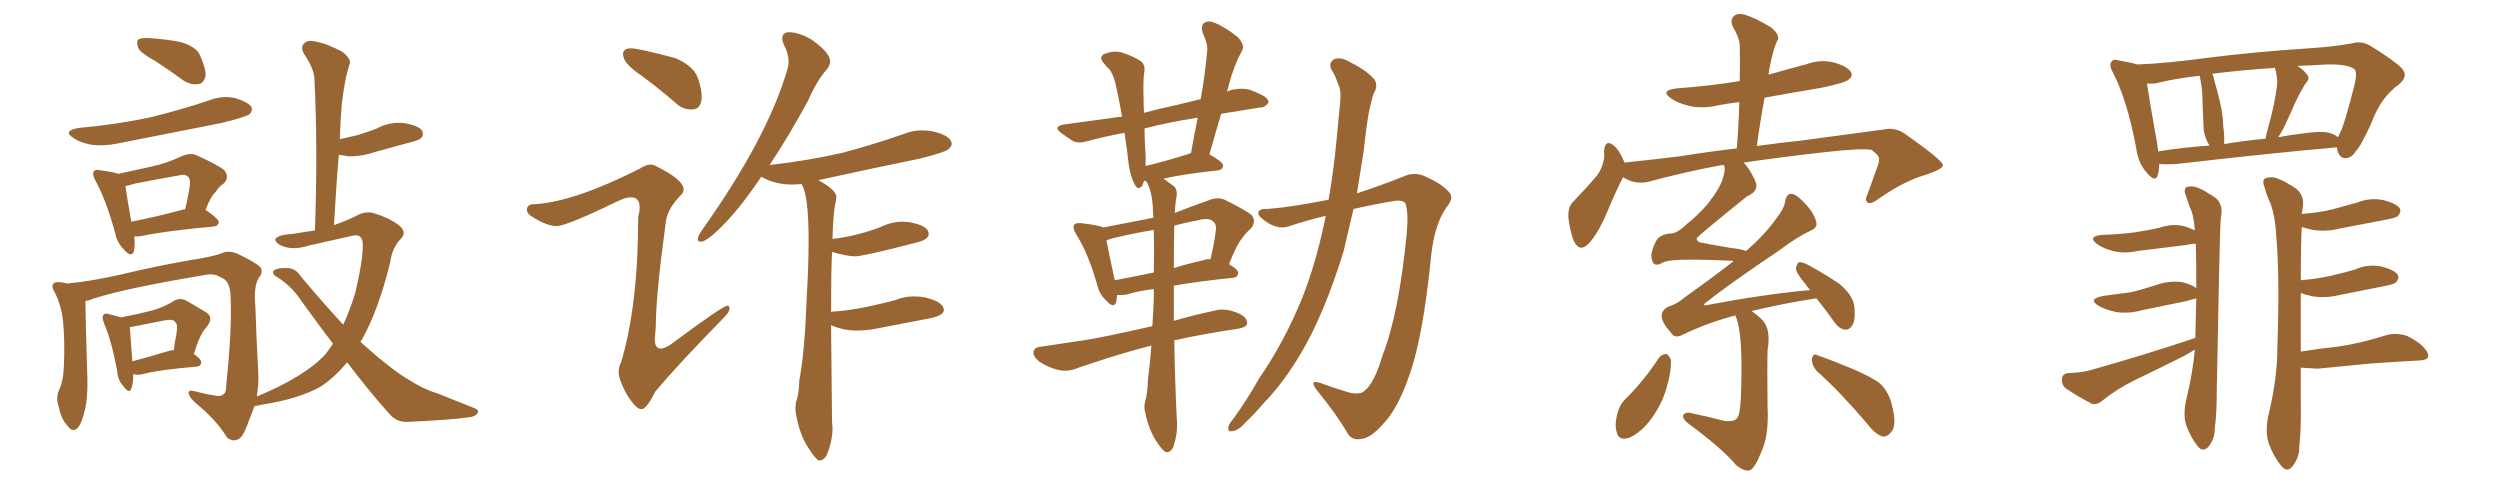 <svg xmlns="http://www.w3.org/2000/svg" xmlns:xlink="http://www.w3.org/1999/xlink" width="750" height="150"><path fill="#996633" padding="10" d="M46.58 18.31L46.58 18.31Q42.04 15.82 41.46 14.36L41.46 14.36Q40.87 12.45 41.46 11.87L41.46 11.87Q42.33 11.28 44.68 11.43L44.68 11.43Q49.66 11.72 54.20 12.60L54.20 12.60Q58.89 14.06 59.91 16.41L59.91 16.41Q61.82 20.51 61.67 22.85L61.67 22.85Q61.08 25.05 59.62 25.20L59.62 25.20Q57.42 25.63 55.08 24.17L55.08 24.17Q50.68 20.95 46.58 18.31ZM23.58 38.38L23.58 38.38Q35.16 37.35 45.26 35.16L45.26 35.16Q54.20 32.96 62.55 30.18L62.55 30.18Q66.50 28.56 70.61 29.44L70.61 29.44Q74.41 30.62 75.44 32.08L75.44 32.08Q75.88 33.25 74.85 34.28L74.85 34.28Q73.54 35.16 66.36 36.91L66.36 36.91Q50.54 39.99 35.16 43.07L35.16 43.07Q30.76 43.95 27.10 43.36L27.10 43.36Q24.02 42.77 22.12 41.46L22.12 41.46Q18.60 39.26 23.58 38.38ZM40.28 70.90L40.28 70.90Q40.58 73.68 40.14 75.44L40.14 75.44Q39.40 77.49 37.06 74.71L37.06 74.71Q35.16 72.80 34.57 70.02L34.57 70.02Q31.93 60.21 28.71 54.35L28.71 54.35Q27.54 52.29 28.13 51.42L28.13 51.42Q28.71 50.68 30.18 51.12L30.18 51.12Q33.98 51.56 35.45 52.15L35.45 52.15Q40.72 50.98 45.56 49.95L45.56 49.95Q50.24 48.93 54.79 46.73L54.79 46.73Q57.42 45.70 59.33 46.73L59.33 46.73Q65.33 49.51 67.24 50.98L67.24 50.98Q68.99 53.17 67.09 55.08L67.09 55.08Q65.63 55.96 64.60 57.71L64.60 57.71Q63.13 59.03 61.67 62.99L61.67 62.99Q65.63 65.63 65.63 66.65L65.63 66.65Q65.48 67.82 64.01 67.97L64.01 67.97Q49.51 69.29 42.77 70.75L42.77 70.75Q41.31 71.04 40.28 70.90ZM55.08 62.84L55.08 62.84Q55.37 62.70 55.52 62.84L55.52 62.84Q56.40 59.33 56.98 55.37L56.98 55.37Q57.13 53.47 56.25 52.88L56.25 52.88Q55.37 52.15 53.91 52.59L53.91 52.59Q47.17 53.76 40.43 55.08L40.43 55.08Q38.67 55.66 37.65 55.81L37.65 55.81Q37.94 58.45 39.40 66.50L39.40 66.50Q46.29 65.19 55.08 62.84ZM39.99 112.21L39.99 112.21Q39.99 115.14 39.40 116.60L39.40 116.60Q38.82 118.36 36.91 115.72L36.91 115.72Q35.30 113.96 35.16 111.33L35.16 111.33Q33.54 102.39 31.20 96.97L31.20 96.97Q30.47 95.07 31.05 94.48L31.05 94.48Q31.49 93.75 32.96 94.34L32.96 94.34Q35.01 94.78 36.33 95.21L36.33 95.21Q41.60 94.19 45.56 93.16L45.56 93.16Q49.22 92.14 52.00 90.38L52.00 90.38Q54.05 89.06 56.25 90.38L56.25 90.38Q59.47 92.29 61.67 93.60L61.67 93.60Q64.45 95.21 61.82 98.29L61.82 98.29Q59.91 100.34 58.15 106.20L58.15 106.20Q60.35 107.67 60.35 108.69L60.35 108.69Q60.35 109.86 58.89 110.01L58.89 110.01Q47.90 110.89 42.92 112.21L42.92 112.21Q41.31 112.65 39.99 112.21ZM50.54 105.32L50.54 105.32Q51.27 105.03 52.15 105.03L52.15 105.03Q52.44 102.39 52.88 100.49L52.88 100.49Q53.47 97.27 52.59 96.68L52.59 96.68Q52.15 95.65 49.51 96.09L49.51 96.09Q45.70 96.83 41.31 97.71L41.31 97.71Q39.99 98.00 38.96 98.14L38.96 98.14Q38.96 98.14 38.96 98.29L38.96 98.29Q39.11 100.05 39.70 108.40L39.70 108.40Q44.68 107.08 50.54 105.32ZM104.15 108.69L104.15 108.69L104.15 108.69Q100.49 113.09 96.39 115.87L96.39 115.87Q89.79 119.68 78.37 121.44L78.37 121.44Q76.90 121.73 76.32 121.88L76.32 121.88Q75.59 123.93 74.71 126.12L74.71 126.12Q72.95 131.10 71.63 131.69L71.63 131.69Q69.87 132.71 68.12 131.25L68.12 131.25Q65.33 126.71 60.35 122.31L60.35 122.31Q56.84 119.53 56.69 118.21L56.69 118.21Q56.10 116.89 58.30 117.33L58.30 117.33Q61.38 118.21 65.33 118.80L65.33 118.80Q67.97 118.80 67.82 116.02L67.82 116.02Q69.73 98.00 69.14 88.18L69.14 88.18Q68.85 84.08 66.21 83.20L66.21 83.20Q64.75 82.18 62.55 82.32L62.55 82.32Q37.65 86.43 27.83 89.65L27.83 89.65Q26.66 90.23 25.63 90.23L25.63 90.23Q25.63 90.38 25.63 90.53L25.63 90.53Q25.63 94.63 26.22 113.67L26.22 113.67Q26.37 119.82 25.34 123.49L25.34 123.49Q24.32 127.73 22.85 128.76L22.85 128.76Q21.53 129.49 20.51 128.03L20.51 128.03Q18.31 125.83 17.72 122.31L17.72 122.31Q16.70 119.68 17.58 117.33L17.58 117.33Q19.04 114.40 19.19 109.42L19.19 109.42Q19.48 102.10 18.90 96.24L18.90 96.24Q18.31 90.97 15.97 86.87L15.97 86.87Q15.23 85.25 16.70 84.67L16.70 84.67Q18.46 84.52 20.36 85.11L20.36 85.11Q20.80 84.96 20.95 84.96L20.95 84.96Q27.39 84.38 37.06 82.18L37.06 82.18Q45.41 80.13 56.10 78.22L56.10 78.22Q63.72 77.05 66.36 76.03L66.36 76.03Q68.41 75 71.04 76.03L71.04 76.03Q76.61 78.66 78.08 80.13L78.08 80.13Q79.10 81.59 77.64 83.35L77.64 83.35Q76.03 85.99 76.61 91.85L76.61 91.85Q76.90 101.37 77.49 111.91L77.49 111.91Q77.64 115.28 77.05 118.95L77.05 118.95Q91.55 112.94 97.71 106.20L97.71 106.20Q98.88 104.59 99.90 103.13L99.90 103.13Q95.21 96.97 90.38 90.23L90.38 90.23Q87.30 85.55 82.76 82.91L82.76 82.91Q81.59 82.18 82.03 81.30L82.03 81.30Q82.91 80.27 86.43 80.42L86.43 80.42Q88.77 80.57 90.23 82.91L90.23 82.91Q97.12 91.11 102.98 97.41L102.98 97.41Q105.18 92.58 106.64 87.60L106.64 87.60Q108.84 78.37 108.84 73.54L108.84 73.54Q108.84 69.87 105.62 70.75L105.62 70.75Q99.17 72.22 92.58 73.68L92.58 73.68Q87.60 75.29 84.08 73.54L84.08 73.54Q81.88 72.22 82.91 71.34L82.91 71.34Q84.38 70.31 87.89 70.17L87.89 70.17Q91.26 69.58 94.48 69.14L94.48 69.14Q95.36 44.68 94.34 23.88L94.34 23.88Q94.34 20.80 91.26 16.26L91.26 16.26Q90.09 14.21 91.11 13.18L91.11 13.18Q92.14 11.87 94.48 12.45L94.48 12.45Q97.71 12.89 102.69 15.53L102.69 15.53Q105.47 17.72 104.88 19.19L104.88 19.19Q104.30 20.95 103.71 23.58L103.71 23.58Q103.13 26.51 102.54 31.05L102.54 31.05Q102.10 36.33 101.95 41.75L101.95 41.75Q104.44 41.16 107.08 40.58L107.08 40.58Q110.01 39.70 112.79 38.67L112.79 38.67Q116.75 36.47 121.14 36.91L121.14 36.91Q125.54 37.65 126.56 39.11L126.56 39.11Q127.29 40.43 126.27 41.46L126.27 41.46Q125.68 42.04 123.34 42.63L123.34 42.63Q117.92 44.09 112.65 45.56L112.65 45.56Q108.40 47.02 104.30 46.88L104.30 46.88Q102.98 46.58 101.66 46.44L101.66 46.44Q100.78 56.54 100.20 67.53L100.20 67.53Q103.56 66.36 106.64 64.89L106.64 64.89Q109.57 63.13 112.35 64.01L112.35 64.01Q117.04 65.48 119.82 67.68L119.82 67.68Q122.17 69.73 120.26 71.63L120.26 71.63Q117.63 74.27 117.04 78.81L117.04 78.81Q113.53 93.02 108.54 101.95L108.54 101.95Q108.25 102.39 108.11 102.54L108.11 102.54Q112.65 106.64 116.60 109.72L116.60 109.72Q120.12 112.50 122.46 113.82L122.46 113.82Q127.29 116.89 130.96 117.92L130.96 117.92Q136.52 120.12 142.38 122.46L142.38 122.46Q143.85 123.05 143.26 123.93L143.26 123.93Q142.53 125.10 140.19 125.24L140.19 125.24Q135.21 125.98 122.31 126.56L122.31 126.56Q118.80 126.71 116.60 123.93L116.60 123.93Q110.45 117.04 104.15 108.69ZM206.98 32.81L207.86 32.81Q210.50 32.67 210.50 28.86L210.50 28.86Q210.50 26.51 209.25 23.14Q208.01 19.78 202.59 17.43L202.59 17.43Q191.60 14.50 189.26 14.50L189.26 14.50Q186.91 14.50 186.91 16.26L186.91 16.26Q186.91 19.04 192.48 22.71L192.48 22.71Q197.46 26.37 202.88 31.05L202.88 31.05Q204.79 32.81 206.98 32.81L206.98 32.81ZM192.48 122.75L192.48 122.75Q193.95 122.75 196.58 117.48L196.58 117.48Q203.32 109.42 217.24 95.21L217.24 95.21Q218.85 93.60 218.85 92.58L218.85 92.58Q218.85 91.70 218.26 91.70L218.26 91.70Q216.94 91.70 202.88 102.10L202.88 102.10Q199.80 104.59 198.19 104.59L198.19 104.59Q196.44 104.59 196.44 101.66L196.44 101.66L196.73 98.14Q196.73 88.62 199.80 66.21L199.80 66.21Q200.39 62.55 204.05 58.74L204.05 58.74Q205.08 57.86 205.08 56.84L205.08 56.84Q205.08 53.91 196.73 49.80L196.73 49.80Q196.00 49.37 195.26 49.37L195.26 49.37Q193.80 49.37 192.04 50.54L192.04 50.54Q172.71 60.35 160.84 61.23L160.84 61.23L160.40 61.23Q158.06 61.23 158.06 62.99L158.06 62.99Q158.06 63.87 159.23 64.75L159.23 64.75Q163.92 67.82 166.99 67.82L166.99 67.82Q169.92 67.82 185.01 60.50L185.01 60.50Q187.79 59.18 189.26 59.18L189.26 59.18Q191.89 59.18 191.89 62.26L191.89 62.26Q191.89 63.43 191.46 65.04L191.46 65.04Q191.46 91.55 186.33 108.69L186.33 108.69Q185.60 110.01 185.60 111.47L185.60 111.47Q185.60 112.94 186.33 114.70L186.33 114.70Q187.79 118.65 190.43 121.58L190.43 121.58Q191.46 122.75 192.48 122.75ZM245.51 138.13L245.80 138.13Q247.27 138.13 248.14 136.23L248.14 136.23Q249.76 132.13 249.76 128.32L249.76 128.32L249.61 126.56L249.32 97.56Q252.98 99.17 257.08 99.17L257.08 99.17Q259.86 99.17 262.94 98.58L262.94 98.58L278.17 95.65Q283.15 94.78 283.15 93.02L283.15 93.02Q283.15 90.53 277.44 89.21L277.44 89.21Q275.83 88.92 274.22 88.92L274.22 88.92Q271.29 88.92 268.36 90.09L268.36 90.09Q256.64 93.16 249.90 93.46L249.90 93.46Q249.46 93.46 249.32 93.60L249.32 93.60Q249.32 81.45 249.61 75.59L249.61 75.59Q254.30 76.90 256.49 76.90L256.49 76.90Q258.98 76.90 274.80 72.80L274.80 72.80Q278.61 71.92 278.61 70.17L278.61 70.17Q278.61 67.68 272.75 66.65L272.75 66.65L270.85 66.50Q267.33 66.50 263.82 68.26L263.82 68.26Q256.64 70.90 250.05 71.63L250.05 71.63Q249.76 71.63 249.76 71.78L249.76 71.78Q249.90 63.87 250.78 60.21L250.78 60.21L250.93 59.18Q250.93 56.98 245.51 54.05L245.51 54.05Q260.16 50.83 275.83 47.61L275.83 47.61Q283.45 45.70 284.47 44.82Q285.50 43.95 285.50 43.21L285.50 43.21Q285.50 40.72 279.79 39.40L279.79 39.40Q278.17 39.11 276.56 39.11L276.56 39.11Q273.78 39.11 270.85 40.28L270.85 40.28Q262.06 43.36 252.69 45.85L252.69 45.85Q242.43 48.19 230.86 49.51L230.86 49.51Q236.28 41.46 242.43 30.18L242.43 30.18Q245.21 23.88 248.29 20.51L248.29 20.51Q249.02 19.48 249.02 18.31L249.02 18.31Q249.02 15.82 243.46 11.87L243.46 11.87Q239.65 9.67 236.72 9.67L236.72 9.67Q234.67 9.67 234.67 11.57L234.67 11.57Q234.67 12.30 235.11 13.33L235.11 13.33Q236.57 15.97 236.57 18.46L236.57 18.46Q236.57 19.78 236.13 21.09L236.13 21.09Q230.13 41.46 210.94 68.55L210.94 68.55Q209.33 70.75 209.33 71.78L209.33 71.78Q209.33 72.51 210.21 72.51L210.21 72.51Q211.96 72.51 216.21 68.26L216.21 68.26Q221.63 62.99 228.08 53.47L228.08 53.47L228.37 53.03Q232.47 55.37 237.74 55.37L237.74 55.37L240.38 55.22L240.53 55.37Q242.58 58.59 242.58 72.07L242.58 72.07Q242.58 79.83 241.99 89.79L241.99 89.79Q241.41 105.62 239.79 114.11L239.79 114.11Q239.65 118.65 238.77 120.70L238.77 120.70L238.62 122.46Q238.62 123.49 238.92 124.80L238.92 124.80Q239.94 130.52 242.58 134.47L242.58 134.47Q244.34 137.26 245.51 138.13L245.51 138.13ZM345.41 103.71L345.41 103.71Q345.26 103.71 345.26 103.71L345.26 103.71Q336.47 105.91 323.58 110.30L323.58 110.30Q320.51 111.62 317.72 111.04L317.72 111.04Q314.50 110.30 311.87 108.54L311.87 108.54Q309.67 106.79 310.11 105.32L310.11 105.32Q310.40 104.15 312.30 104.00L312.30 104.00Q318.31 103.13 325.05 102.10L325.05 102.10Q329.44 101.51 345.70 97.85L345.70 97.85Q346.00 93.75 346.14 89.21L346.14 89.21Q346.14 87.74 346.14 86.72L346.14 86.72Q341.31 87.30 338.09 88.33L338.09 88.33Q336.62 88.62 335.16 88.48L335.16 88.48Q335.01 89.65 334.86 90.67L334.86 90.67Q334.13 92.72 331.79 90.09L331.79 90.09Q329.74 88.18 329.15 85.40L329.15 85.40Q326.37 75.73 322.85 70.31L322.85 70.31Q321.68 68.26 322.27 67.38L322.27 67.38Q322.85 66.80 324.32 66.94L324.32 66.94Q329.30 67.53 330.76 68.12L330.76 68.12Q330.76 68.12 330.91 68.26L330.91 68.26Q338.38 66.80 346.00 65.33L346.00 65.33Q345.85 63.28 345.85 61.82L345.85 61.82Q345.41 56.84 343.95 54.49L343.95 54.49Q343.80 54.35 343.80 54.35L343.80 54.35Q343.65 54.35 343.65 54.35L343.65 54.35Q343.36 54.20 343.21 54.20L343.21 54.20Q342.92 55.37 342.48 55.96L342.48 55.96Q341.46 56.98 340.58 55.66L340.58 55.66Q339.26 53.32 338.67 49.80L338.67 49.80Q338.23 45.56 337.35 39.84L337.35 39.84Q331.20 41.02 326.22 42.33L326.22 42.33Q323.44 43.21 321.68 42.19L321.68 42.19Q319.92 41.02 318.46 39.99L318.46 39.99Q315.67 37.94 319.19 37.35L319.19 37.35Q326.51 36.33 333.11 35.45L333.11 35.45Q334.72 35.16 336.62 35.01L336.62 35.01Q335.60 29.15 334.57 24.76L334.57 24.76Q333.69 21.68 332.67 20.65L332.67 20.65Q332.08 20.21 331.49 19.34L331.49 19.34Q329.59 17.43 330.91 16.41L330.91 16.41Q333.54 15.09 336.33 15.67L336.33 15.67Q339.99 16.85 342.19 18.31L342.19 18.31Q343.80 19.48 343.21 22.12L343.21 22.12Q342.92 24.46 343.07 29.44L343.07 29.44Q343.07 31.49 343.21 33.84L343.21 33.84Q348.05 32.52 353.03 31.49L353.03 31.49Q356.54 30.62 360.21 29.74L360.21 29.74Q361.52 22.41 362.11 15.67L362.11 15.67Q362.55 13.48 360.79 9.81L360.79 9.81Q360.21 7.76 361.23 6.88L361.23 6.88Q362.55 6.01 364.45 6.88L364.45 6.88Q367.24 7.91 371.34 11.13L371.34 11.13Q373.39 13.48 372.80 14.79L372.80 14.79Q372.22 15.97 371.34 17.72L371.34 17.72Q370.46 19.63 369.43 22.71L369.43 22.71Q368.70 25.20 368.12 27.54L368.12 27.54Q368.99 26.95 370.31 26.81L370.31 26.81Q372.80 26.37 375 26.95L375 26.95Q376.90 27.69 377.78 28.13L377.78 28.13Q380.57 29.30 380.57 30.76L380.57 30.76Q379.39 32.37 378.08 32.23L378.08 32.23Q372.66 33.11 366.36 34.13L366.36 34.13Q364.60 39.99 362.84 46.29L362.84 46.29Q366.94 48.63 366.94 49.66L366.94 49.66Q366.80 50.98 365.33 51.12L365.33 51.12Q354.49 52.29 349.07 53.61L349.07 53.61Q350.54 54.64 352.44 56.10L352.44 56.10Q353.17 57.13 353.03 58.59L353.03 58.59Q352.59 60.64 352.44 63.87L352.44 63.87Q357.28 61.96 362.70 60.06L362.70 60.06Q365.19 59.03 367.38 59.91L367.38 59.91Q373.54 62.99 375.44 64.45L375.44 64.45Q377.05 66.50 375.15 68.70L375.15 68.70Q373.83 69.73 372.51 71.63L372.51 71.63Q371.04 73.39 368.70 79.25L368.70 79.25Q371.48 80.86 371.48 81.88L371.48 81.88Q371.34 83.20 369.87 83.35L369.87 83.35Q359.62 84.38 352.15 85.69L352.15 85.69Q352.15 90.82 352.15 96.24L352.15 96.24Q357.71 94.63 364.45 93.16L364.45 93.16Q367.68 92.29 371.63 94.04L371.63 94.04Q374.27 95.21 374.12 97.12L374.12 97.12Q373.97 98.14 371.63 98.58L371.63 98.58Q360.79 100.20 352.29 102.10L352.29 102.10Q352.44 113.23 353.03 125.54L353.03 125.54Q353.47 129.64 352.00 134.03L352.00 134.03Q351.27 135.79 349.80 135.64L349.80 135.64Q348.78 135.21 347.02 132.57L347.02 132.57Q344.68 129.05 343.65 124.07L343.65 124.07Q343.07 122.31 343.51 120.56L343.51 120.56Q344.24 118.36 344.38 113.82L344.38 113.82Q344.97 109.57 345.41 103.71ZM346.14 81.74L346.14 81.74Q346.29 74.71 346.14 68.99L346.14 68.99Q339.70 70.02 333.84 71.48L333.84 71.48Q332.52 71.92 331.93 72.07L331.93 72.07Q332.52 75.29 334.42 84.08L334.42 84.08Q339.84 83.06 346.14 81.74ZM352.29 67.68L352.29 67.68Q352.15 72.95 352.15 80.42L352.15 80.42Q356.40 79.10 360.94 78.08L360.94 78.08Q362.11 77.64 363.13 77.78L363.13 77.78Q364.16 73.68 364.75 69.14L364.75 69.14Q365.04 67.38 364.01 66.50L364.01 66.50Q362.70 65.19 359.47 66.06L359.47 66.06Q355.52 66.80 352.29 67.68ZM356.25 46.29L356.25 46.29Q356.69 46.00 357.28 46.00L357.28 46.00Q358.30 40.28 359.33 35.30L359.33 35.30Q350.83 36.62 343.36 38.53L343.36 38.53Q343.36 41.02 343.51 43.80L343.51 43.80Q343.80 46.58 343.65 49.80L343.65 49.80Q349.22 48.49 356.25 46.29ZM397.71 64.75L397.71 64.75L397.71 64.75Q392.14 66.06 386.87 67.82L386.87 67.82Q383.79 68.99 380.27 66.80L380.27 66.80Q377.34 64.89 377.49 63.87L377.49 63.87Q377.64 62.55 379.98 62.70L379.98 62.70Q386.72 62.26 398.58 59.91L398.58 59.91Q400.20 50.68 401.07 40.87L401.07 40.87Q401.66 35.16 402.10 30.18L402.10 30.18Q402.39 26.95 401.37 25.05L401.37 25.05Q400.49 22.41 399.46 20.95L399.46 20.95Q398.44 18.75 400.34 17.72L400.34 17.72Q402.39 16.99 405.18 18.75L405.18 18.75Q410.01 21.09 412.35 23.88L412.35 23.88Q413.53 25.78 412.06 28.13L412.06 28.13Q411.18 30.91 410.60 33.98L410.60 33.98Q409.72 39.26 409.13 45.12L409.13 45.12Q408.11 51.71 407.08 58.01L407.08 58.01Q414.99 55.37 420.85 53.03L420.85 53.03Q424.51 51.27 428.03 53.17L428.03 53.17Q432.71 55.22 434.91 57.86L434.91 57.86Q436.23 59.47 433.89 62.26L433.89 62.26Q430.37 67.38 429.35 76.61L429.35 76.61Q426.86 101.95 422.46 113.53L422.46 113.53Q419.09 123.05 414.70 127.44L414.70 127.44Q411.04 131.54 408.25 131.69L408.25 131.69Q405.32 132.28 404.00 129.49L404.00 129.49Q400.78 124.07 394.92 116.89L394.92 116.89Q392.72 113.82 395.95 114.84L395.95 114.84Q399.90 116.31 404.30 117.63L404.30 117.63Q407.96 118.65 409.42 117.19L409.42 117.19Q412.35 114.84 414.70 106.79L414.70 106.79Q419.68 94.19 422.02 70.02L422.02 70.02Q422.61 63.57 421.58 60.94L421.58 60.94Q421.00 60.06 418.80 60.21L418.80 60.21Q412.35 61.23 406.05 62.70L406.05 62.70Q404.59 68.85 403.13 75.15L403.13 75.15Q399.02 88.77 393.60 99.90L393.60 99.90Q387.01 112.94 378.66 121.44L378.66 121.44Q376.46 124.07 373.68 126.71L373.68 126.71Q371.48 129.20 369.73 129.35L369.73 129.35Q368.12 129.64 368.55 127.88L368.55 127.88Q368.85 127.00 369.73 125.98L369.73 125.98Q373.97 120.26 377.64 113.67L377.64 113.67Q385.25 102.69 390.67 89.36L390.67 89.36Q394.63 79.39 397.27 66.94L397.27 66.94Q397.56 65.77 397.71 64.75ZM520.61 94.63L520.61 94.63Q512.26 96.83 504.64 100.49L504.64 100.49Q502.29 101.66 501.27 99.76L501.27 99.76Q498.34 96.53 498.49 94.63L498.49 94.63Q498.63 92.87 500.54 91.99L500.54 91.99Q503.03 91.26 505.81 88.92L505.81 88.92Q513.28 83.64 520.02 78.37L520.02 78.37Q519.73 78.22 519.58 78.22L519.58 78.22Q505.66 77.64 502.15 78.08L502.15 78.08Q499.51 78.22 498.19 79.10L498.19 79.10Q496.00 80.13 495.56 77.78L495.56 77.78Q494.97 75.88 496.88 72.22L496.88 72.22Q498.05 70.17 501.56 70.02L501.56 70.02Q503.32 69.87 506.54 66.80L506.54 66.80Q509.18 64.75 512.40 61.08L512.40 61.08Q516.36 55.96 516.94 53.17L516.94 53.17Q517.68 50.98 517.24 49.51L517.24 49.51Q516.36 49.51 515.77 49.66L515.77 49.66Q504.93 51.71 494.68 54.49L494.68 54.49Q490.58 55.52 486.91 53.17L486.91 53.17Q485.01 56.84 482.23 63.43L482.23 63.43Q480.03 68.85 477.25 72.36L477.25 72.36Q474.02 76.32 472.12 72.22L472.12 72.22Q471.09 69.73 470.51 65.33L470.51 65.33Q470.36 62.11 471.83 60.64L471.83 60.64Q476.07 56.25 479.15 52.59L479.15 52.59Q480.76 50.39 481.20 47.61L481.20 47.61Q481.35 46.29 481.20 45.26L481.20 45.26Q481.64 41.46 484.28 43.80L484.28 43.80Q485.89 45.12 487.35 48.78L487.35 48.78Q495.56 47.90 504.05 46.88L504.05 46.88Q513.13 45.41 521.04 44.53L521.04 44.53Q521.63 37.21 521.78 30.62L521.78 30.62Q518.41 31.05 515.19 31.64L515.19 31.64Q510.79 32.67 506.84 31.79L506.84 31.79Q503.61 31.05 501.42 29.59L501.42 29.59Q497.75 27.10 503.03 26.51L503.03 26.51Q512.99 25.78 521.92 24.32L521.92 24.32Q522.07 18.75 521.92 13.48L521.92 13.48Q521.78 11.28 519.87 8.06L519.87 8.06Q518.99 6.01 520.02 4.98L520.02 4.98Q521.04 3.81 523.39 4.39L523.39 4.39Q526.76 5.42 531.30 8.20L531.30 8.20Q533.94 10.40 533.35 11.87L533.35 11.87Q532.76 13.04 532.18 14.79L532.18 14.79Q531.59 16.85 531.01 19.63L531.01 19.63Q530.71 20.95 530.57 22.41L530.57 22.41Q535.99 20.80 541.70 19.34L541.70 19.34Q546.09 17.72 550.20 18.75L550.20 18.75Q554.30 19.92 555.32 21.68L555.32 21.68Q555.91 22.85 554.59 23.88L554.59 23.88Q553.42 24.90 546.24 26.37L546.24 26.37Q537.45 27.83 529.39 29.30L529.39 29.30Q528.08 36.18 527.05 43.80L527.05 43.80Q534.38 42.77 540.23 42.19L540.23 42.19Q554.15 40.28 565.28 38.82L565.28 38.82Q568.80 38.09 571.88 40.43L571.88 40.43Q582.71 48.05 582.86 49.51L582.86 49.51Q583.01 50.68 577.73 52.44L577.73 52.44Q571.44 54.20 563.82 59.47L563.82 59.47Q561.33 61.38 560.30 60.79L560.30 60.79Q559.28 60.06 560.30 58.15L560.30 58.15Q561.77 54.05 563.09 50.39L563.09 50.39Q563.82 48.63 563.67 48.05L563.67 48.05Q564.11 46.88 561.47 44.97L561.47 44.97Q558.54 44.38 546.97 45.70L546.97 45.70Q532.91 47.31 523.10 48.78L523.10 48.78Q524.85 50.54 526.32 53.76L526.32 53.76Q528.22 57.13 524.12 58.89L524.12 58.89Q509.03 71.04 509.03 71.48L509.03 71.48Q508.89 72.07 509.77 72.66L509.77 72.66Q513.28 73.39 519.43 74.41L519.43 74.41Q522.36 74.71 523.83 75.29L523.83 75.29Q529.10 70.75 532.62 65.92L532.62 65.92Q535.11 62.84 535.55 60.50L535.55 60.50Q535.84 58.30 537.30 58.15L537.30 58.15Q538.62 58.15 540.53 60.06L540.53 60.06Q544.34 63.72 544.92 66.80L544.92 66.80Q545.21 68.26 543.31 69.14L543.31 69.14Q539.21 71.04 533.94 75L533.94 75Q518.26 85.55 511.52 90.97L511.52 90.97Q510.64 91.70 511.96 91.55L511.96 91.55Q528.81 88.33 543.02 87.01L543.02 87.01Q542.14 85.99 541.55 85.11L541.55 85.11Q538.92 82.03 538.77 80.57L538.77 80.57Q539.06 79.10 539.65 78.66L539.65 78.66Q540.53 78.52 542.29 79.39L542.29 79.39Q547.41 82.18 551.95 85.25L551.95 85.25Q556.20 88.92 556.35 92.43L556.35 92.43Q556.64 96.24 555.62 97.71L555.62 97.71Q554.74 99.02 553.42 98.88L553.42 98.88Q551.66 98.58 550.34 96.68L550.34 96.68Q547.56 92.72 544.92 89.50L544.92 89.50Q535.25 90.97 525.44 93.31L525.44 93.31Q527.05 94.34 528.96 96.24L528.96 96.24Q531.30 99.17 530.27 105.03L530.27 105.03Q530.13 109.57 530.27 122.02L530.27 122.02Q530.71 130.81 528.37 135.64L528.37 135.64Q526.46 140.48 525 141.06L525 141.06Q523.39 141.65 520.75 139.45L520.75 139.45Q516.94 134.77 506.25 126.86L506.25 126.86Q504.79 125.68 504.93 124.66L504.93 124.66Q505.22 123.78 506.69 123.78L506.69 123.78Q512.26 124.95 517.24 126.27L517.24 126.27Q520.90 126.71 521.48 124.80L521.48 124.80Q522.22 123.19 522.36 116.16L522.36 116.16Q522.80 100.34 520.90 95.36L520.90 95.36Q520.61 94.78 520.61 94.63ZM497.75 107.23L497.75 107.23Q498.63 106.20 499.95 106.20L499.95 106.20Q500.68 106.49 501.27 107.96L501.27 107.96Q501.42 111.77 499.95 116.31L499.95 116.31Q498.78 120.85 495.56 125.39L495.56 125.39Q492.63 129.49 488.96 131.25L488.96 131.25Q485.60 132.42 485.01 129.64L485.01 129.64Q484.28 127.29 485.30 123.78L485.30 123.78Q485.89 121.58 487.21 120.12L487.21 120.12Q493.21 114.26 497.75 107.23ZM545.07 111.33L545.07 111.33L545.07 111.33Q543.46 109.57 543.60 107.67L543.60 107.67Q543.90 105.76 545.36 106.64L545.36 106.64Q548.88 107.81 555.62 110.60L555.62 110.60Q561.77 113.23 564.11 115.14L564.11 115.14Q566.60 117.63 567.48 121.14L567.48 121.14Q569.24 127.73 567.33 129.64L567.33 129.64Q566.16 131.10 564.84 130.96L564.84 130.96Q562.65 130.37 560.30 127.29L560.30 127.29Q552.10 117.63 545.07 111.33ZM701.07 44.24L701.07 44.24Q700.78 44.09 700.63 44.24L700.63 44.24Q680.57 46.00 652.88 49.22L652.88 49.22Q649.95 49.37 647.75 49.22L647.75 49.22Q647.75 51.12 647.31 52.59L647.31 52.59Q646.58 54.93 643.95 51.71L643.95 51.71Q641.46 48.93 640.87 44.53L640.87 44.53Q638.23 30.18 633.84 21.68L633.84 21.68Q632.52 19.34 633.54 18.46L633.54 18.46Q633.98 17.58 635.74 18.16L635.74 18.16Q639.40 18.75 641.16 19.34L641.16 19.34Q649.80 19.04 662.70 17.29L662.70 17.29Q676.61 15.53 692.58 14.50L692.58 14.50Q699.61 14.06 705.47 13.04L705.47 13.04Q708.25 12.16 710.89 13.62L710.89 13.62Q717.92 17.87 720.56 20.51L720.56 20.51Q722.61 22.85 719.82 25.20L719.82 25.20Q714.26 29.15 711.47 36.77L711.47 36.77Q708.25 43.95 706.79 45.26L706.79 45.26Q705.62 47.31 703.71 47.46L703.71 47.46Q701.81 47.46 701.22 45.12L701.22 45.12Q701.07 44.38 701.07 44.24ZM647.17 43.21L647.17 43.21Q647.31 44.38 647.46 45.41L647.46 45.41Q654.79 44.24 662.84 43.65L662.84 43.65Q662.55 43.07 662.40 42.92L662.40 42.92Q661.23 40.58 661.08 38.67L661.08 38.67Q660.94 35.60 660.79 31.64L660.79 31.64Q660.79 27.98 660.35 25.20L660.35 25.20Q660.06 23.73 659.91 22.71L659.91 22.71Q652.44 23.58 647.17 24.90L647.17 24.90Q645.56 25.20 644.09 25.05L644.09 25.05Q644.82 30.03 647.17 43.21ZM666.94 37.65L666.94 37.65Q667.38 40.43 667.24 43.21L667.24 43.21Q673.39 42.19 679.69 41.60L679.69 41.60Q679.83 40.43 680.27 38.96L680.27 38.96Q682.62 30.62 683.20 24.76L683.20 24.76Q683.06 22.27 682.47 20.36L682.47 20.36Q671.78 21.09 663.72 22.12L663.72 22.12Q664.16 23.14 664.31 24.17L664.31 24.17Q664.75 25.93 665.19 27.39L665.19 27.39Q666.94 33.69 666.94 37.65ZM684.96 38.67L684.96 38.67Q684.08 40.14 683.50 41.16L683.50 41.16Q687.30 40.43 691.26 39.99L691.26 39.99Q696.09 39.26 698.73 39.84L698.73 39.84Q700.34 40.28 701.37 41.16L701.37 41.16Q701.66 40.72 701.81 40.28L701.81 40.28Q703.27 37.79 706.49 24.90L706.49 24.90Q707.23 21.24 706.20 20.65L706.20 20.65Q704.15 19.19 697.85 19.34L697.85 19.34Q693.31 19.63 689.21 19.78L689.21 19.78Q691.11 20.95 691.99 22.27L691.99 22.27Q693.31 23.44 691.55 25.20L691.55 25.20Q689.79 28.13 688.92 30.03L688.92 30.03Q686.87 34.72 684.96 38.67ZM658.45 104.88L658.45 104.88Q656.84 105.91 654.93 106.93L654.93 106.93Q647.61 110.60 639.99 114.26L639.99 114.26Q635.01 116.75 630.62 120.26L630.62 120.26Q629.00 121.58 627.54 121.14L627.54 121.14Q622.85 118.65 619.63 116.46L619.63 116.46Q618.46 115.43 618.60 113.53L618.60 113.53Q618.75 112.06 620.65 111.91L620.65 111.91Q624.32 111.77 626.66 111.18L626.66 111.18Q644.38 106.20 658.59 101.37L658.59 101.37Q658.74 94.78 658.89 89.50L658.89 89.50Q657.86 89.79 655.66 90.38L655.66 90.38Q649.07 91.70 642.77 93.02L642.77 93.02Q638.67 94.19 634.72 93.60L634.72 93.60Q631.64 92.87 629.74 91.85L629.74 91.85Q626.07 89.65 631.05 88.77L631.05 88.77Q635.74 88.18 639.70 87.60L639.70 87.60Q643.51 86.57 646.73 85.55L646.73 85.55Q650.68 84.08 654.79 84.67L654.79 84.67Q657.57 85.40 658.89 86.43L658.89 86.43Q658.89 78.52 658.74 73.10L658.74 73.10Q657.71 73.10 655.52 73.54L655.52 73.54Q648.34 74.41 641.31 75.29L641.31 75.29Q637.35 76.17 633.84 75.29L633.84 75.29Q631.05 74.56 629.15 73.24L629.15 73.24Q626.07 70.90 630.62 70.46L630.62 70.46Q635.74 70.31 640.28 69.73L640.28 69.73Q644.38 69.14 648.05 68.26L648.05 68.26Q652.00 66.94 655.66 67.97L655.66 67.97Q657.42 68.55 658.45 69.14L658.45 69.14Q658.15 64.31 656.84 61.96L656.84 61.96Q656.25 60.21 655.81 58.74L655.81 58.74Q654.93 56.98 655.96 56.10L655.96 56.10Q657.71 55.66 659.18 56.25L659.18 56.25Q661.38 57.13 662.70 58.15L662.70 58.15Q665.63 59.62 666.06 61.38L666.06 61.38Q666.80 62.55 666.21 65.63L666.21 65.63Q665.92 68.70 665.04 116.60L665.04 116.60Q665.04 124.22 664.45 128.32L664.45 128.32Q664.45 131.69 662.55 134.03L662.55 134.03Q660.79 135.79 659.33 133.89L659.33 133.89Q657.28 131.40 655.81 127.44L655.81 127.44Q654.79 123.93 656.10 118.95L656.10 118.95Q657.86 111.47 658.45 104.88ZM690.23 105.47L690.23 105.47L690.23 105.47Q695.80 104.59 701.22 104.00L701.22 104.00Q707.67 103.13 716.16 100.49L716.16 100.49Q719.09 99.76 722.17 100.78L722.17 100.78Q723.93 101.66 725.39 102.69L725.39 102.69Q728.61 105.18 728.47 106.93L728.47 106.93Q728.17 107.96 726.27 108.11L726.27 108.11Q718.36 108.54 710.30 109.13L710.30 109.13Q704.74 109.72 695.36 110.60L695.36 110.60Q692.43 110.45 690.23 110.30L690.23 110.30Q690.23 114.99 690.23 120.41L690.23 120.41Q690.38 129.20 689.79 133.74L689.79 133.74Q689.94 137.11 687.74 139.89L687.74 139.89Q686.13 141.94 684.38 139.75L684.38 139.75Q682.03 136.96 680.57 132.86L680.57 132.86Q679.39 129.05 680.71 123.78L680.71 123.78Q683.20 113.23 683.20 104.44L683.20 104.44Q683.94 83.20 682.91 71.19L682.91 71.19Q682.47 63.43 680.57 59.77L680.57 59.77Q679.83 58.01 679.39 56.25L679.39 56.25Q678.52 54.35 679.54 53.47L679.54 53.47Q681.59 52.88 683.06 53.47L683.06 53.47Q685.40 54.35 686.87 55.37L686.87 55.37Q689.94 56.98 690.53 58.89L690.53 58.89Q691.26 60.21 690.67 63.43L690.67 63.43Q690.53 63.57 690.53 64.16L690.53 64.16Q695.21 63.87 699.61 62.84L699.61 62.84Q703.42 61.82 707.08 60.79L707.08 60.79Q711.04 59.18 715.14 60.06L715.14 60.06Q718.95 61.08 719.97 62.55L719.97 62.55Q720.41 63.72 719.38 64.75L719.38 64.75Q718.95 65.33 715.72 65.92L715.72 65.92Q708.69 67.24 701.95 68.55L701.95 68.55Q697.85 69.58 693.90 68.99L693.90 68.99Q691.99 68.55 690.53 68.12L690.53 68.12Q690.23 73.39 690.23 84.08L690.23 84.08Q695.07 83.64 699.17 82.76L699.17 82.76Q702.98 81.88 706.49 80.86L706.49 80.86Q710.45 79.10 714.55 79.98L714.55 79.98Q718.36 81.01 719.38 82.47L719.38 82.47Q719.82 83.64 718.80 84.67L718.80 84.67Q718.36 85.25 715.28 85.84L715.28 85.84Q708.54 87.16 701.95 88.48L701.95 88.48Q697.85 89.50 693.90 88.92L693.90 88.92Q691.70 88.48 690.23 87.89L690.23 87.89Q690.23 95.36 690.23 105.47Z"/></svg>